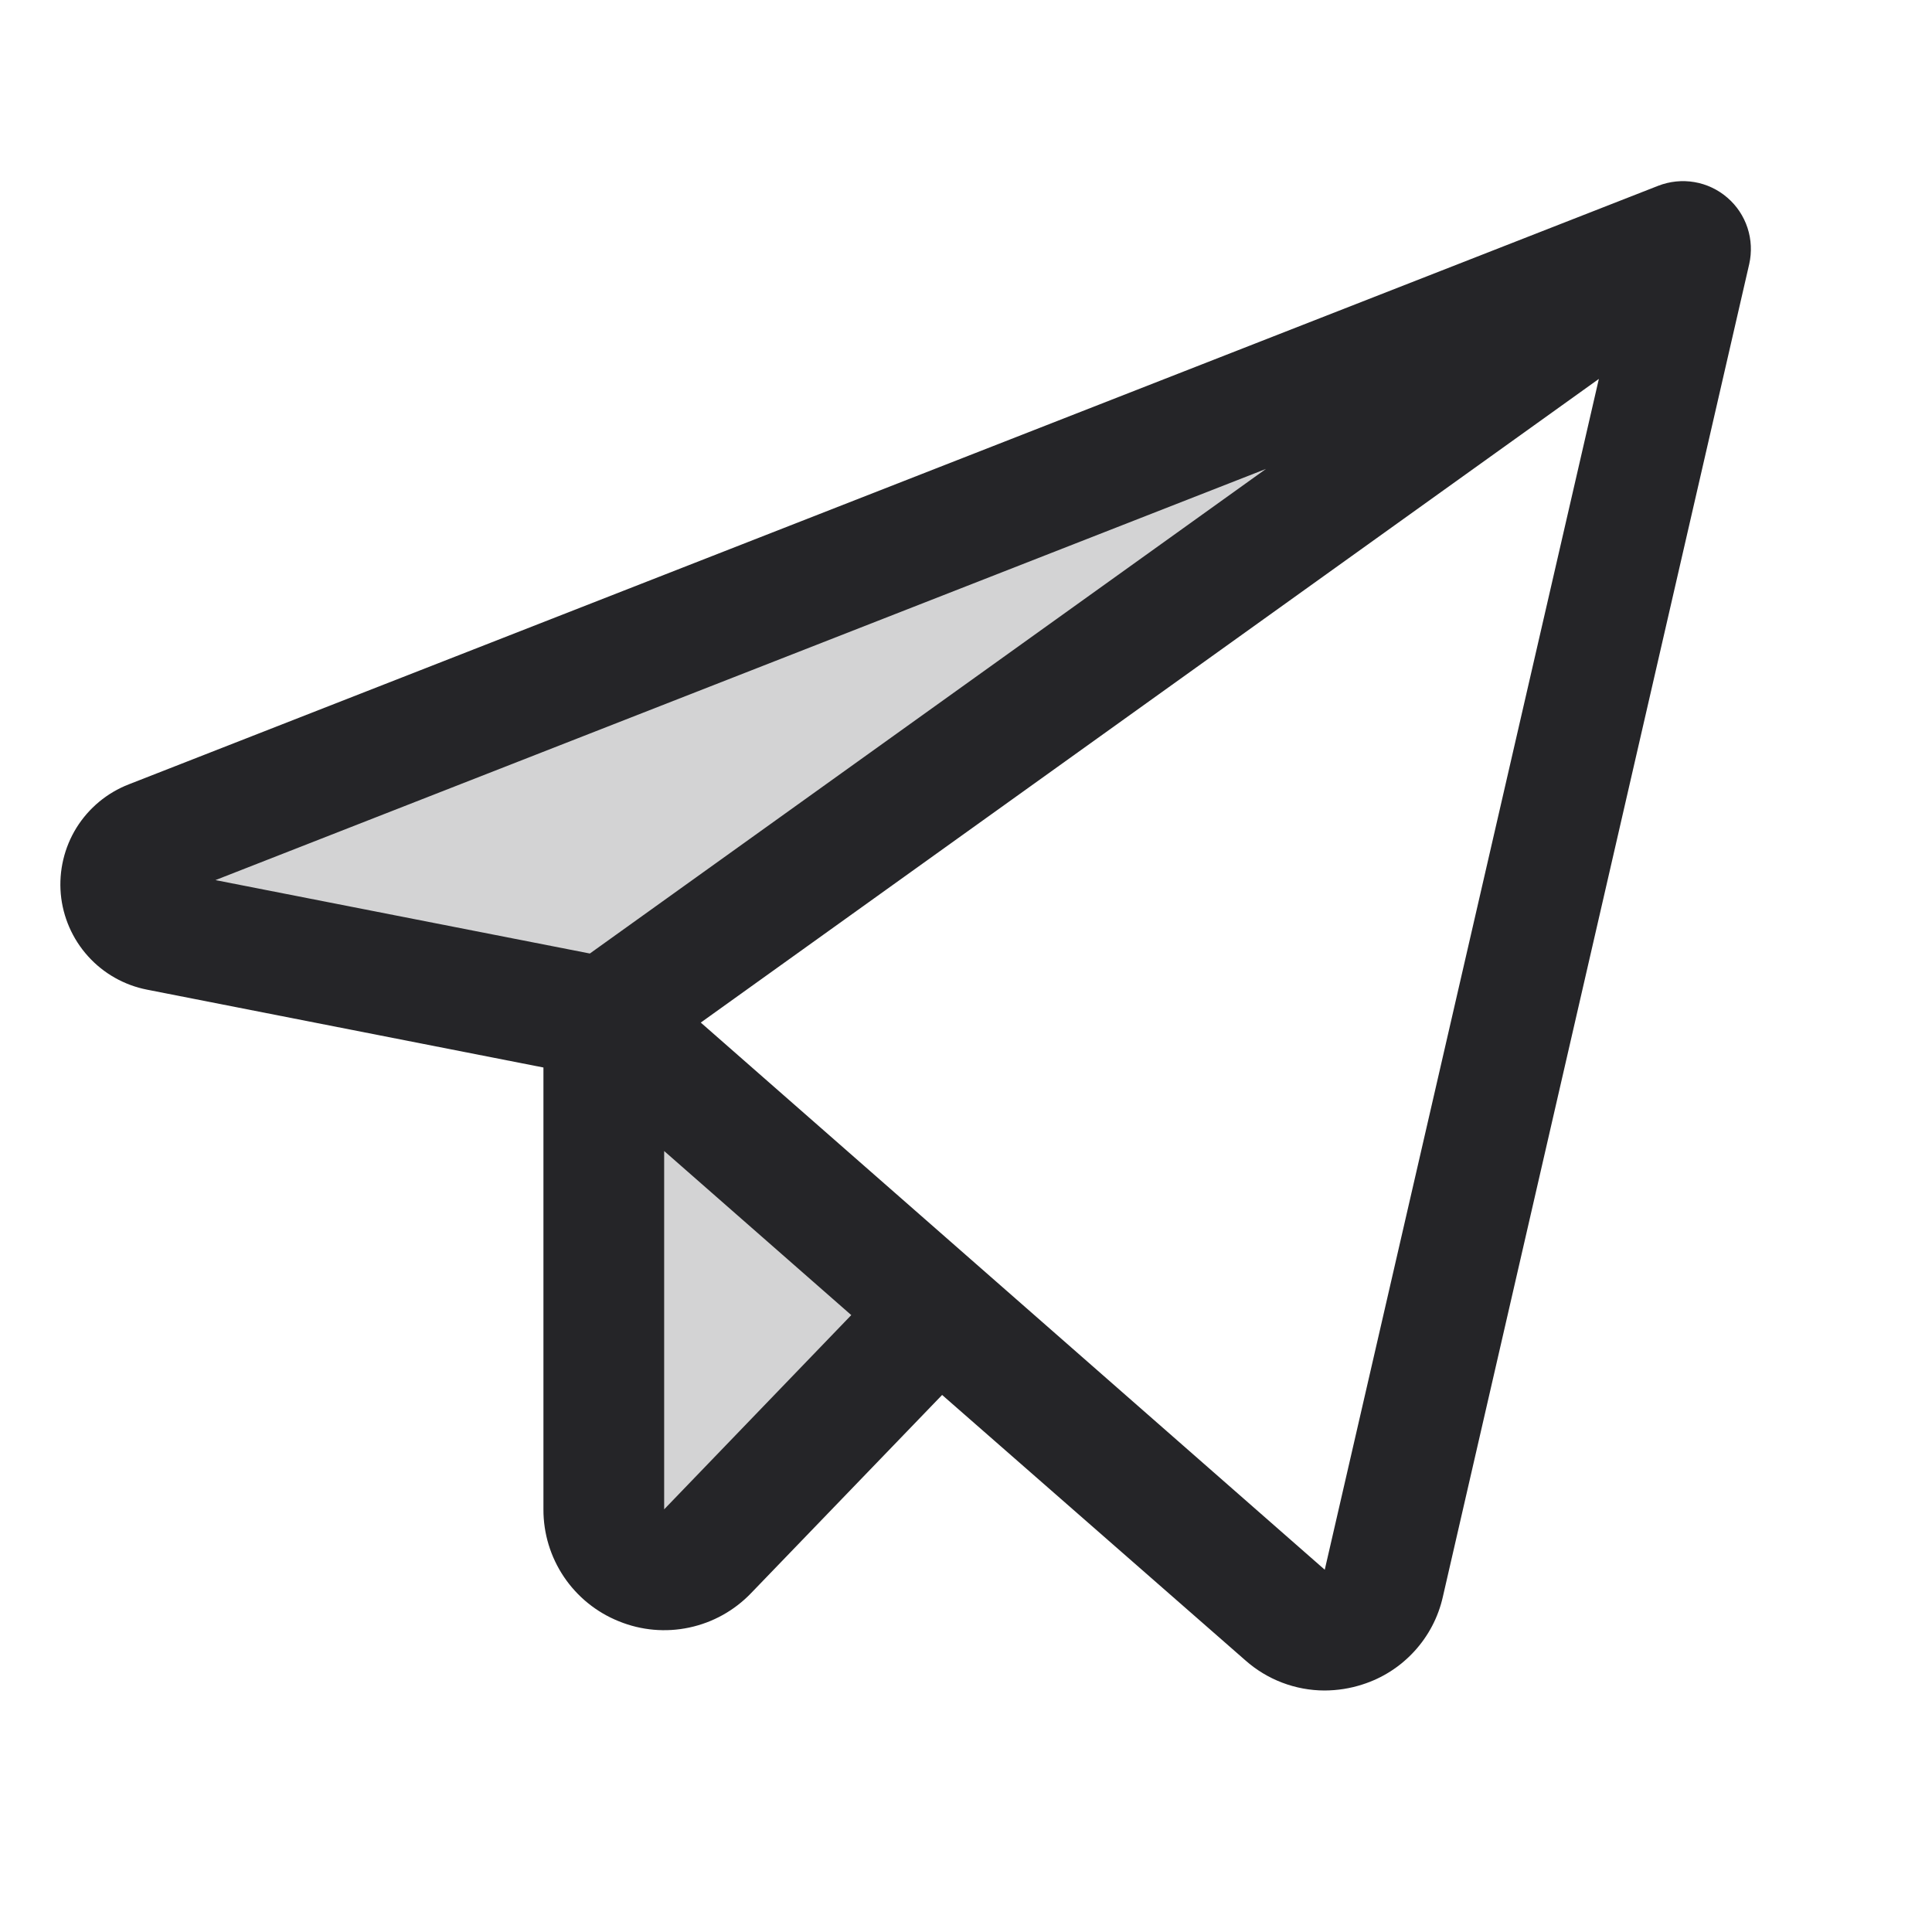 <?xml version="1.0" encoding="UTF-8"?> <svg xmlns="http://www.w3.org/2000/svg" width="39" height="39" viewBox="0 0 39 39" fill="none"><path opacity="0.2" d="M34.034 4.889L12.186 20.547L3.198 18.784C2.997 18.743 2.814 18.638 2.678 18.485C2.541 18.331 2.458 18.138 2.441 17.933C2.424 17.728 2.473 17.524 2.582 17.35C2.691 17.176 2.854 17.042 3.046 16.968L33.915 4.886C33.934 4.878 33.954 4.875 33.975 4.875C33.995 4.876 34.015 4.88 34.034 4.889ZM12.186 30.469C12.186 30.712 12.258 30.949 12.394 31.151C12.53 31.352 12.723 31.509 12.948 31.6C13.174 31.691 13.421 31.713 13.659 31.662C13.897 31.611 14.114 31.491 14.283 31.316L18.946 26.477L12.186 20.547V30.469Z" fill="#252528"></path><path d="M34.869 3.99C34.681 3.827 34.451 3.718 34.205 3.676C33.959 3.634 33.706 3.66 33.474 3.75L2.6 15.833C2.162 16.003 1.792 16.311 1.544 16.709C1.297 17.108 1.186 17.577 1.227 18.045C1.269 18.512 1.462 18.954 1.776 19.302C2.09 19.651 2.509 19.888 2.97 19.978L10.97 21.549V30.468C10.968 30.954 11.113 31.429 11.384 31.832C11.656 32.235 12.042 32.547 12.493 32.728C12.944 32.912 13.439 32.956 13.914 32.854C14.39 32.753 14.824 32.511 15.161 32.16L19.018 28.159L25.138 33.515C25.579 33.907 26.149 34.124 26.739 34.125C26.997 34.124 27.255 34.084 27.501 34.004C27.903 33.877 28.264 33.646 28.549 33.335C28.835 33.024 29.034 32.644 29.126 32.233L35.31 5.332C35.365 5.089 35.353 4.836 35.276 4.6C35.198 4.363 35.058 4.152 34.869 3.99ZM11.907 19.248L4.349 17.766L25.555 9.466L11.907 19.248ZM13.407 30.468V23.235L17.184 26.547L13.407 30.468ZM26.742 31.687L14.146 20.642L32.275 7.649L26.742 31.687Z" fill="#252528"></path></svg> 